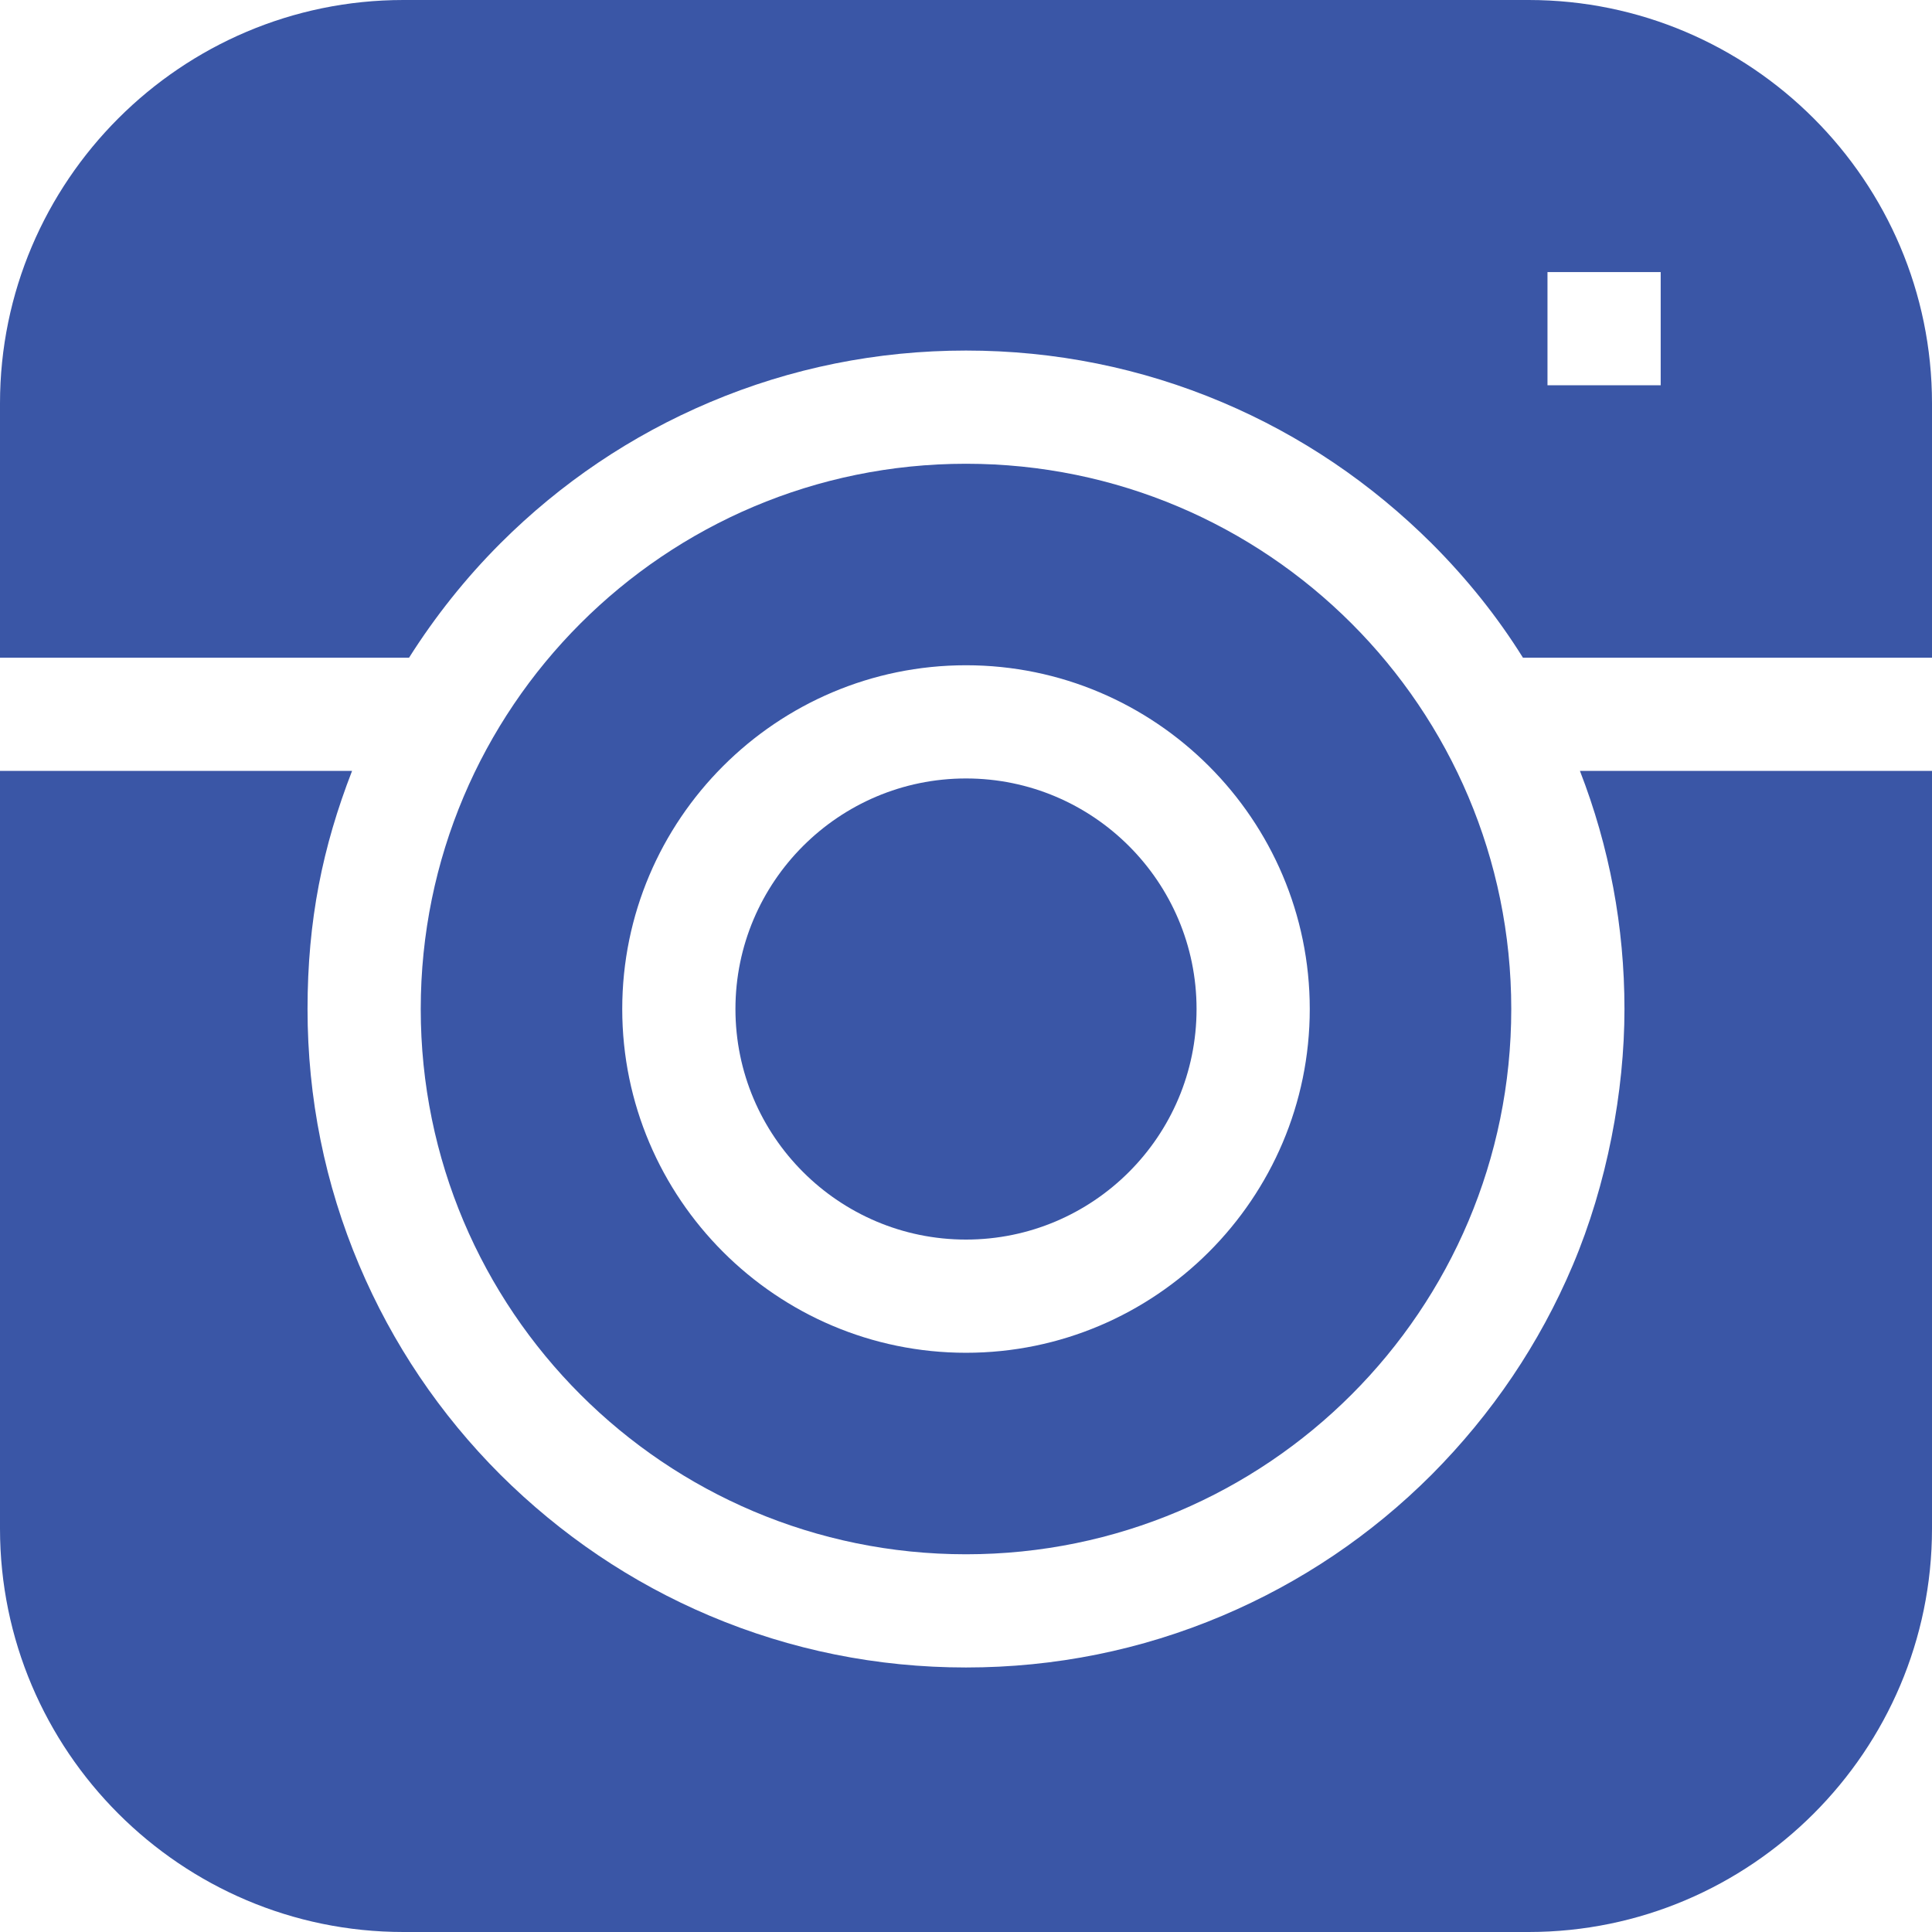 <?xml version="1.0" encoding="UTF-8"?>
<svg id="Capa_1" data-name="Capa 1" xmlns="http://www.w3.org/2000/svg" version="1.1" viewBox="0 0 512 512">
  <defs>
    <style>
      .cls-1 {
        fill: #3a56a6;
        stroke-width: 0px;
      }
    </style>
  </defs>
  <path class="cls-1" d="M108.4,174.3c6.9-10.9,15-21.1,24.2-30.3,16-16,34.7-28.6,55.5-37.4,21.5-9.1,44.4-13.7,67.9-13.7s46.4,4.6,67.9,13.7c20.8,8.8,39.4,21.4,55.5,37.4,9.3,9.3,17.4,19.4,24.2,30.3h108.4v-67.4c0-58.9-48-106.9-106.9-106.9H106.9C48,0,0,48,0,106.9v67.4h108.4ZM440.1,102.1h-30v-30h30v30Z"/>
  <path class="cls-1" d="M418.7,204.3c7.8,20.1,11.8,41.3,11.8,63.1s-4.6,46.4-13.7,67.9c-8.8,20.8-21.4,39.4-37.4,55.5-16,16-34.7,28.6-55.5,37.4-21.5,9.1-44.4,13.7-67.9,13.7s-46.4-4.6-67.9-13.7c-20.8-8.8-39.4-21.4-55.5-37.4-16-16-28.6-34.7-37.4-55.5-9.1-21.5-13.7-44.4-13.7-67.9s4-43,11.8-63.1H0v200.8C0,464,48,512,106.9,512h298.2c58.9,0,106.9-48,106.9-106.9v-200.8h-93.3Z"/>
  <path class="cls-1" d="M256,206.3c-33.7,0-61.1,27.4-61.1,61.1s27.4,61.1,61.1,61.1,61.1-27.4,61.1-61.1-27.4-61.1-61.1-61.1Z"/>
  <path class="cls-1" d="M256,122.9c-79.8,0-144.5,64.7-144.5,144.5s64.7,144.5,144.5,144.5,144.5-64.7,144.5-144.5-64.7-144.5-144.5-144.5ZM347.1,267.4c0,50.2-40.9,91.1-91.1,91.1s-91.1-40.9-91.1-91.1,40.9-91.1,91.1-91.1,91.1,40.9,91.1,91.1Z"/>
</svg>